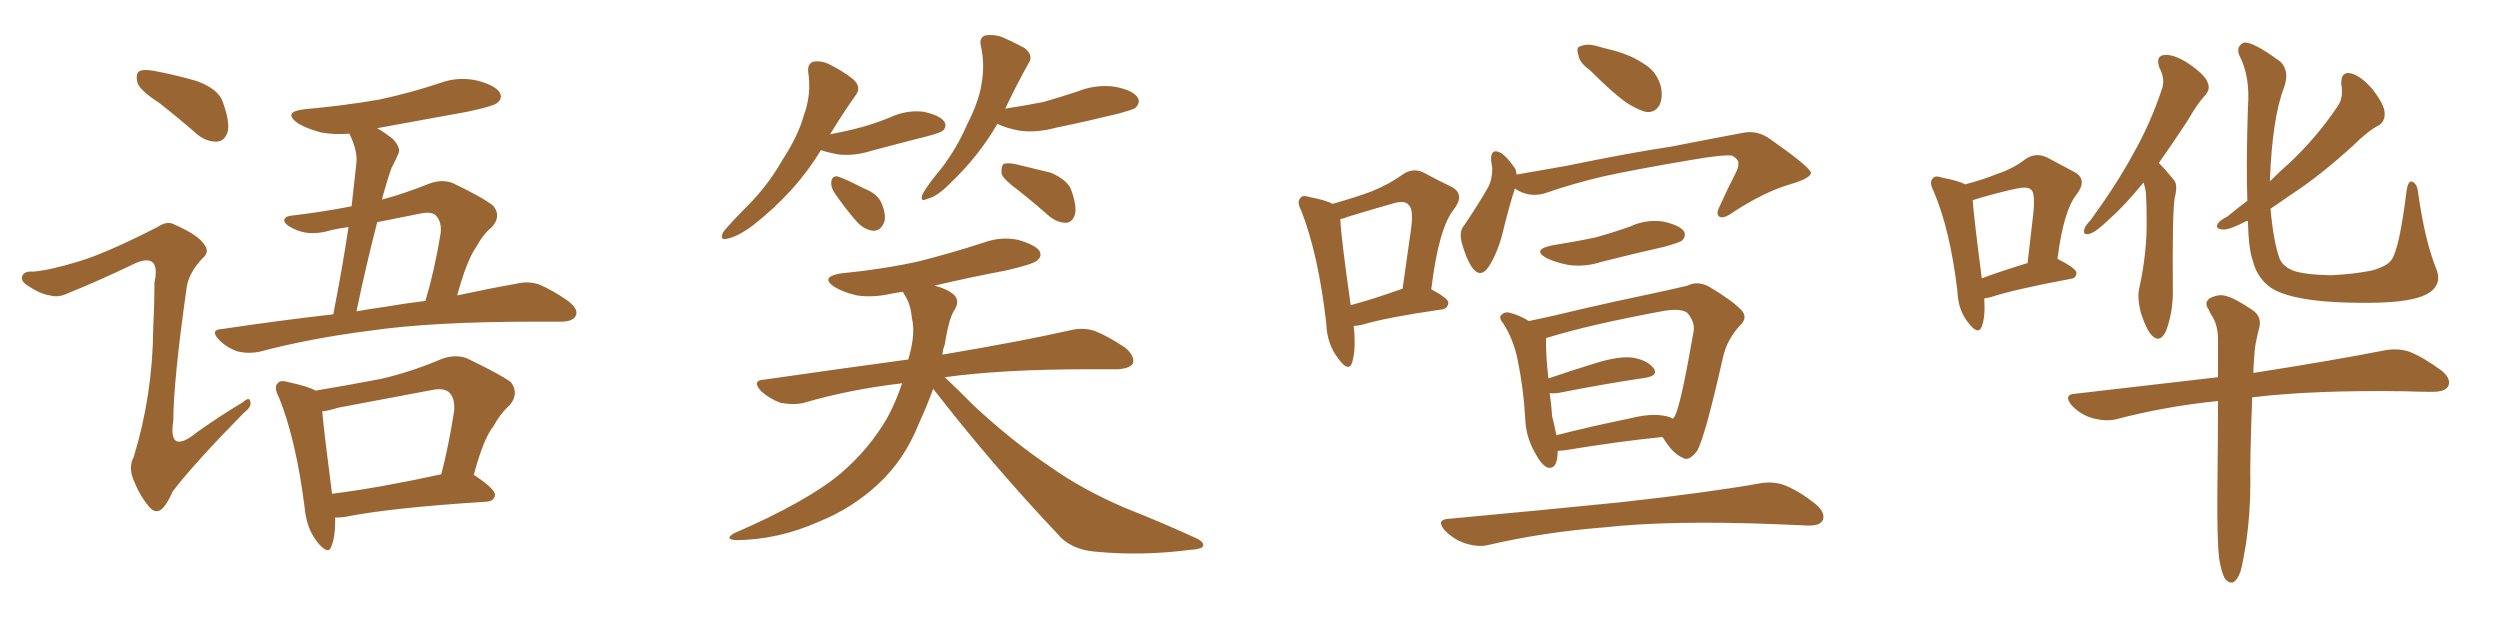 <svg xmlns="http://www.w3.org/2000/svg" xmlns:xlink="http://www.w3.org/1999/xlink" width="600" height="150"><path fill="#996633" padding="10" d="M38.09 24.61L38.09 24.61Q33.54 21.68 32.96 19.78L32.96 19.78Q32.52 17.72 33.40 17.14L33.40 17.14Q34.28 16.55 36.91 16.99L36.91 16.99Q42.33 18.02 47.31 19.48L47.31 19.48Q52.44 21.39 53.47 24.46L53.47 24.46Q55.22 29.30 54.64 31.64L54.64 31.64Q53.91 33.84 52.15 33.98L52.15 33.98Q49.66 34.13 47.31 32.23L47.31 32.23Q42.63 28.13 38.09 24.61ZM19.04 62.70L19.04 62.70Q25.78 60.64 37.79 54.49L37.79 54.49Q40.14 52.88 41.89 53.91L41.89 53.91Q47.61 56.40 49.07 58.74L49.07 58.74Q50.39 60.50 48.63 61.96L48.63 61.96Q45.41 65.33 44.82 68.85L44.82 68.85Q41.60 91.55 41.60 100.93L41.60 100.93Q40.28 109.42 47.31 103.71L47.31 103.71Q52.88 99.76 58.30 96.53L58.30 96.53Q59.91 95.07 60.06 96.39L60.06 96.39Q60.50 97.56 58.59 99.02L58.59 99.02Q46.88 110.89 41.46 117.92L41.46 117.92Q39.99 121.29 38.67 122.31L38.67 122.31Q37.21 123.34 35.74 121.58L35.74 121.58Q33.54 118.95 32.08 115.28L32.08 115.28Q30.76 112.06 32.08 109.72L32.08 109.72Q36.62 94.92 36.77 78.96L36.77 78.96Q37.06 73.24 37.06 67.82L37.06 67.82Q37.94 63.87 36.47 62.84L36.47 62.84Q35.01 61.82 31.35 63.72L31.35 63.72Q24.02 67.24 16.11 70.46L16.11 70.46Q13.92 71.48 12.01 70.90L12.01 70.90Q9.67 70.61 6.45 68.41L6.45 68.41Q4.83 67.38 5.42 66.06L5.42 66.06Q6.01 65.04 7.91 65.19L7.91 65.19Q11.87 64.89 19.04 62.70ZM79.98 75.44L79.98 75.44Q82.18 64.31 83.64 54.49L83.64 54.49Q81.45 54.79 79.54 55.22L79.54 55.22Q74.71 56.69 71.19 55.22L71.19 55.22Q68.70 54.20 68.26 53.17L68.26 53.17Q67.97 51.86 70.31 51.71L70.31 51.71Q77.64 50.83 84.38 49.51L84.38 49.51Q84.96 43.95 85.55 38.96L85.55 38.96Q85.84 36.33 83.94 32.23L83.94 32.23Q83.79 32.08 83.79 32.08L83.79 32.08Q80.27 32.37 77.05 31.79L77.05 31.79Q73.68 30.91 71.48 29.59L71.48 29.59Q67.68 26.81 73.10 26.22L73.10 26.22Q82.76 25.34 91.11 23.88L91.11 23.88Q98.58 22.27 105.62 19.92L105.62 19.92Q110.01 18.31 114.55 19.34L114.55 19.34Q118.95 20.51 119.97 22.27L119.97 22.27Q120.70 23.73 119.24 24.76L119.24 24.76Q118.36 25.49 112.21 26.81L112.21 26.81Q100.78 28.86 90.53 30.76L90.53 30.76Q92.29 31.79 94.19 33.25L94.19 33.25Q96.24 35.45 95.65 36.77L95.65 36.77Q95.07 38.23 94.04 40.14L94.04 40.14Q93.16 42.48 92.14 46.14L92.14 46.14Q91.85 46.88 91.70 47.90L91.70 47.90Q97.12 46.44 102.98 44.09L102.98 44.09Q106.05 42.92 108.69 43.95L108.69 43.95Q116.02 47.46 118.36 49.37L118.36 49.37Q120.41 51.86 118.07 54.49L118.07 54.49Q116.02 56.10 114.26 59.33L114.26 59.33Q112.06 62.40 109.72 70.90L109.72 70.90Q117.92 69.14 123.78 68.12L123.78 68.12Q126.71 67.38 129.35 68.26L129.35 68.26Q132.57 69.58 136.52 72.36L136.52 72.36Q139.01 74.41 138.13 75.88L138.13 75.88Q137.40 77.20 134.62 77.20L134.62 77.20Q131.69 77.20 128.17 77.20L128.17 77.20Q103.56 77.20 88.62 79.39L88.62 79.39Q74.71 81.15 62.40 84.38L62.40 84.38Q59.91 84.96 57.13 84.38L57.13 84.38Q54.49 83.50 52.59 81.59L52.59 81.59Q50.24 79.10 53.32 78.96L53.32 78.96Q67.09 76.90 79.98 75.44ZM92.14 73.68L92.14 73.68Q97.27 72.80 102.10 72.22L102.10 72.22Q104.30 64.89 105.76 55.96L105.76 55.96Q106.05 53.17 104.59 51.71L104.59 51.71Q103.56 50.68 100.78 51.27L100.78 51.27Q95.51 52.29 90.53 53.32L90.53 53.32Q87.89 63.57 85.55 74.71L85.55 74.71Q88.92 74.12 92.14 73.68ZM80.42 124.22L80.42 124.22Q80.57 128.47 79.54 131.10L79.54 131.10Q78.81 133.45 76.03 129.93L76.03 129.93Q73.54 126.71 73.10 121.73L73.10 121.73Q71.04 105.47 66.94 95.36L66.94 95.36Q65.63 92.87 66.65 91.99L66.65 91.99Q67.24 91.11 69.14 91.70L69.14 91.70Q73.97 92.72 75.73 93.75L75.73 93.75Q83.64 92.43 91.26 90.97L91.26 90.97Q98.44 89.36 106.05 86.13L106.05 86.13Q109.28 84.96 112.06 85.99L112.06 85.99Q119.97 89.79 122.61 91.70L122.61 91.70Q124.66 94.48 122.31 97.27L122.31 97.27Q120.12 99.17 118.36 102.39L118.36 102.39Q116.02 105.32 113.67 114.11L113.67 114.11Q113.82 113.96 113.96 114.11L113.96 114.11Q118.95 117.48 118.80 118.80L118.80 118.80Q118.65 120.26 116.75 120.41L116.75 120.41Q93.46 121.88 82.76 124.07L82.76 124.07Q81.45 124.22 80.42 124.22ZM79.69 118.51L79.69 118.51L79.69 118.51Q91.26 117.04 105.91 113.82L105.91 113.82Q107.67 107.08 108.98 98.73L108.98 98.73Q109.28 95.65 107.81 94.19L107.81 94.19Q106.49 93.02 103.71 93.60L103.71 93.60Q92.72 95.65 81.15 97.85L81.15 97.85Q78.81 98.58 77.34 98.73L77.34 98.73Q77.78 103.86 79.69 118.51ZM197.02 36.04L197.02 36.04Q191.02 46.00 180.76 54.05L180.76 54.05Q177.25 56.69 174.61 57.28L174.61 57.28Q172.56 57.86 173.58 55.66L173.58 55.66Q175.49 53.32 179.44 49.37L179.44 49.37Q184.28 44.53 187.79 38.38L187.79 38.38Q191.60 32.52 192.92 27.69L192.92 27.69Q194.82 22.56 193.95 17.14L193.95 17.14Q193.80 15.23 195.26 14.79L195.26 14.79Q197.31 14.50 199.22 15.53L199.22 15.53Q202.44 17.14 204.79 19.04L204.79 19.04Q206.84 20.95 205.37 22.85L205.37 22.85Q202.44 26.95 199.22 32.23L199.22 32.23Q203.17 31.49 206.40 30.62L206.40 30.62Q210.21 29.59 213.72 28.13L213.72 28.13Q217.53 26.37 221.63 26.81L221.63 26.81Q225.59 27.69 226.61 29.15L226.61 29.15Q227.34 30.32 226.32 31.35L226.32 31.35Q225.88 31.79 222.66 32.67L222.66 32.67Q215.77 34.42 209.18 36.18L209.18 36.18Q205.08 37.50 201.12 37.06L201.12 37.06Q198.78 36.62 197.02 36.04ZM200.10 46.00L200.10 46.00Q199.37 44.68 199.51 43.65L199.51 43.65Q199.66 42.19 200.98 42.33L200.98 42.33Q202.88 42.92 207.42 45.26L207.42 45.26Q210.50 46.44 211.52 48.63L211.52 48.63Q212.70 51.42 212.26 53.17L212.26 53.17Q211.38 55.52 209.47 55.37L209.47 55.37Q207.13 55.08 205.22 52.73L205.22 52.73Q202.44 49.51 200.10 46.00ZM239.36 29.74L239.36 29.74Q234.81 37.65 227.64 44.38L227.64 44.38Q224.85 47.17 222.51 47.75L222.51 47.75Q220.61 48.63 221.48 46.44L221.48 46.44Q222.95 43.95 226.03 40.28L226.03 40.28Q229.69 35.45 232.03 30.03L232.03 30.03Q234.96 24.32 235.55 20.21L235.55 20.21Q236.43 15.53 235.40 10.99L235.40 10.99Q234.96 9.08 236.43 8.50L236.43 8.50Q238.33 8.20 240.23 8.79L240.23 8.79Q243.31 10.11 245.95 11.57L245.95 11.57Q248.14 13.33 246.83 15.23L246.83 15.23Q244.04 20.21 241.26 26.07L241.26 26.07Q246.09 25.34 250.49 24.46L250.49 24.46Q254.59 23.29 258.54 21.97L258.54 21.97Q262.94 20.21 267.48 20.80L267.48 20.80Q272.02 21.68 273.05 23.44L273.05 23.44Q273.78 24.61 272.46 25.93L272.46 25.93Q271.73 26.37 268.51 27.25L268.51 27.25Q260.74 29.15 253.56 30.62L253.56 30.62Q248.73 31.93 244.63 31.35L244.63 31.35Q241.55 30.76 239.36 29.74ZM244.63 45.85L244.63 45.85Q240.97 43.21 240.38 41.75L240.38 41.75Q240.23 39.99 240.82 39.40L240.82 39.40Q241.55 38.96 243.75 39.40L243.75 39.40Q248.14 40.43 252.25 41.46L252.25 41.46Q256.20 43.21 257.08 45.56L257.08 45.56Q258.54 49.66 257.96 51.56L257.96 51.56Q257.37 53.32 255.91 53.47L255.91 53.47Q253.86 53.47 251.95 52.00L251.95 52.00Q248.14 48.63 244.63 45.85ZM223.97 93.31L223.97 93.31L223.97 93.31Q222.36 97.71 220.46 101.81L220.46 101.81Q217.09 110.30 210.79 116.16L210.79 116.16Q204.49 122.02 196.44 125.24L196.44 125.24Q186.91 129.49 176.81 129.64L176.81 129.64Q173.73 129.49 176.07 128.03L176.07 128.03Q193.65 120.41 201.71 113.67L201.71 113.67Q208.59 107.81 212.99 100.20L212.99 100.20Q215.04 96.39 216.50 91.99L216.50 91.99Q203.91 93.46 192.92 96.68L192.92 96.68Q190.58 97.27 187.35 96.68L187.35 96.68Q184.86 95.80 182.67 93.90L182.67 93.90Q180.32 91.26 183.40 91.11L183.40 91.11Q201.71 88.48 217.97 86.28L217.97 86.28Q218.12 85.69 218.26 85.25L218.26 85.25Q219.73 79.98 218.85 76.32L218.85 76.32Q218.55 72.95 217.09 70.75L217.09 70.75Q216.80 70.17 216.65 70.02L216.65 70.02Q215.04 70.31 214.01 70.46L214.01 70.46Q209.62 71.48 205.66 70.90L205.66 70.90Q202.44 70.17 200.24 68.85L200.24 68.85Q196.73 66.50 201.71 65.63L201.71 65.63Q212.11 64.60 220.61 62.70L220.61 62.70Q228.66 60.64 235.84 58.30L235.84 58.30Q240.23 56.69 244.34 57.57L244.34 57.57Q248.44 58.74 249.46 60.21L249.46 60.21Q250.20 61.52 248.88 62.55L248.88 62.55Q247.85 63.43 241.55 64.89L241.55 64.89Q232.32 66.65 224.27 68.55L224.27 68.55Q227.64 69.43 229.10 70.90L229.10 70.90Q230.27 72.22 229.25 74.12L229.25 74.12Q227.78 76.03 226.76 82.62L226.76 82.62Q226.32 83.79 226.17 85.11L226.17 85.11Q245.36 81.88 256.93 79.25L256.93 79.25Q259.86 78.52 262.65 79.39L262.65 79.39Q266.02 80.71 270.12 83.50L270.12 83.50Q272.46 85.55 271.88 87.30L271.88 87.30Q271.00 88.48 268.21 88.62L268.21 88.62Q265.14 88.62 261.47 88.62L261.47 88.62Q240.53 88.62 226.76 90.53L226.76 90.53Q229.54 93.16 233.64 97.27L233.64 97.27Q242.72 105.76 252.10 112.06L252.10 112.06Q259.72 117.48 269.97 121.88L269.97 121.88Q279.20 125.54 286.82 129.05L286.82 129.05Q289.16 130.08 288.72 131.10L288.72 131.10Q288.28 131.84 285.50 131.98L285.50 131.98Q274.07 133.45 263.09 132.42L263.09 132.42Q256.93 131.98 253.71 128.03L253.71 128.03Q238.04 111.47 223.97 93.31ZM324.90 78.22L324.90 78.22Q325.49 84.08 324.46 87.16L324.46 87.16Q323.58 89.36 321.24 86.13L321.24 86.13Q318.46 82.62 318.31 77.64L318.31 77.64Q316.41 61.08 312.30 50.54L312.30 50.54Q311.13 48.34 312.16 47.46L312.16 47.46Q312.60 46.73 314.36 47.31L314.36 47.31Q318.31 48.05 319.78 48.93L319.78 48.93Q325.05 47.46 329.00 46.00L329.00 46.00Q333.40 44.24 336.62 41.89L336.62 41.89Q339.11 40.14 341.75 41.46L341.75 41.46Q345.56 43.51 348.34 44.82L348.34 44.82Q351.71 46.58 348.93 50.24L348.93 50.24Q345.26 54.79 343.51 69.43L343.51 69.43Q347.61 71.63 347.61 72.66L347.61 72.66Q347.46 74.12 346.00 74.27L346.00 74.27Q332.81 76.17 326.95 77.93L326.95 77.93Q325.78 78.22 324.90 78.22ZM336.18 69.43L336.18 69.43Q336.47 69.29 336.62 69.29L336.62 69.29Q337.65 62.11 338.53 55.81L338.53 55.81Q339.40 50.24 338.09 49.22L338.09 49.22Q337.21 47.90 333.98 48.93L333.98 48.93Q329.30 50.24 323.58 52.00L323.58 52.00Q322.56 52.44 321.68 52.59L321.68 52.59Q321.83 56.84 324.17 73.24L324.17 73.24Q329.59 71.78 336.18 69.43ZM381.59 16.85L381.59 16.85Q378.96 14.94 378.81 13.18L378.81 13.18Q378.22 11.28 379.25 11.13L379.25 11.13Q380.71 10.40 383.06 10.99L383.06 10.99Q384.96 11.57 386.87 12.01L386.87 12.01Q391.41 13.18 394.63 15.38L394.63 15.38Q397.56 17.14 398.58 20.65L398.58 20.65Q399.17 23.29 398.29 25.20L398.29 25.20Q397.12 27.25 394.78 26.81L394.78 26.81Q392.87 26.22 390.53 24.76L390.53 24.76Q387.30 22.56 381.59 16.85ZM363.57 45.26L363.57 45.26Q362.40 48.78 360.94 54.64L360.94 54.64Q359.77 59.91 357.57 63.57L357.57 63.57Q355.37 67.24 353.17 64.01L353.17 64.01Q351.86 61.96 350.83 58.30L350.83 58.30Q350.10 55.52 351.42 54.05L351.42 54.05Q354.79 49.07 357.13 44.97L357.13 44.97Q358.15 43.07 358.15 40.43L358.15 40.43Q358.01 39.40 357.86 38.53L357.86 38.53Q357.71 35.30 360.35 36.77L360.35 36.77Q361.82 37.79 363.72 40.58L363.72 40.58Q363.87 41.31 364.01 41.89L364.01 41.89Q369.87 40.87 375.73 39.84L375.73 39.84Q391.41 36.62 401.22 35.16L401.22 35.16Q410.89 33.25 418.80 31.79L418.80 31.79Q421.88 31.35 424.66 33.25L424.66 33.25Q434.47 40.14 434.62 41.46L434.62 41.46Q434.62 42.77 429.64 44.24L429.64 44.24Q423.49 46.00 415.87 50.98L415.87 50.98Q413.67 52.59 412.65 52.00L412.65 52.00Q411.77 51.42 412.65 49.66L412.65 49.66Q414.55 45.41 416.46 41.75L416.46 41.75Q417.33 39.99 417.19 39.40L417.19 39.40Q417.48 38.38 415.72 37.35L415.72 37.35Q413.53 37.06 405.91 38.38L405.91 38.38Q392.87 40.58 384.81 42.33L384.81 42.33Q377.34 44.09 370.61 46.44L370.61 46.44Q366.80 47.46 363.57 45.26ZM372.51 58.89L372.51 58.89Q378.08 58.01 382.91 56.98L382.91 56.98Q387.16 55.81 391.26 54.35L391.26 54.35Q395.07 52.59 399.17 53.17L399.17 53.17Q403.13 54.05 404.15 55.52L404.15 55.52Q404.74 56.69 403.71 57.71L403.71 57.71Q403.27 58.15 399.61 59.18L399.61 59.18Q391.85 60.94 384.38 62.84L384.38 62.84Q380.27 64.16 376.32 63.57L376.32 63.57Q373.39 62.99 371.19 61.96L371.19 61.96Q367.53 59.91 372.51 58.89ZM373.83 108.25L373.83 108.25Q373.83 108.69 373.83 108.84L373.83 108.84Q373.68 112.79 371.34 112.21L371.34 112.21Q369.87 111.47 368.41 108.69L368.41 108.69Q366.21 104.88 366.06 100.49L366.06 100.49Q365.63 93.02 364.16 85.99L364.16 85.99Q363.13 81.30 360.79 77.64L360.79 77.64Q359.47 76.03 360.50 75.44L360.50 75.44Q361.08 74.85 362.11 75L362.11 75Q364.60 75.59 366.94 77.05L366.94 77.05Q372.66 75.88 379.83 74.12L379.83 74.12Q388.77 72.07 395.80 70.61L395.80 70.61Q401.37 69.43 405.03 68.55L405.03 68.55Q407.23 67.38 410.01 68.70L410.01 68.70Q415.72 72.07 417.92 74.41L417.92 74.41Q419.53 76.17 417.77 77.93L417.77 77.93Q414.55 81.30 413.53 85.69L413.53 85.69L413.53 85.69Q409.28 104.59 407.37 108.11L407.37 108.11Q405.32 110.89 403.86 109.86L403.86 109.86Q401.37 108.84 399.02 104.88L399.02 104.88Q388.62 105.91 375.29 108.11L375.29 108.11Q374.41 108.11 373.83 108.25ZM399.17 99.76L399.17 99.76Q400.49 99.90 401.51 100.49L401.51 100.49Q401.81 100.05 401.95 99.90L401.95 99.90Q403.42 97.12 406.49 79.39L406.49 79.39Q406.79 77.34 405.03 75.15L405.03 75.15Q403.71 73.97 399.61 74.56L399.61 74.56Q381.30 77.93 371.04 81.15L371.04 81.15Q371.04 81.45 371.04 82.03L371.04 82.03Q371.04 85.84 371.63 90.82L371.63 90.82Q376.76 89.06 382.91 87.16L382.91 87.16Q388.62 85.40 391.85 85.84L391.85 85.84Q395.36 86.43 396.83 88.33L396.83 88.33Q398.14 90.09 394.92 90.67L394.92 90.67Q385.84 91.99 373.83 94.34L373.83 94.34Q372.51 94.48 371.92 94.34L371.92 94.34Q372.36 97.27 372.51 99.90L372.51 99.90Q373.10 102.25 373.54 104.44L373.54 104.44Q381.59 102.39 390.82 100.49L390.82 100.49Q396.09 99.17 399.17 99.76ZM347.75 124.51L347.75 124.51L347.75 124.51Q369.87 122.46 388.77 120.56L388.77 120.56Q410.01 118.21 422.31 116.02L422.31 116.02Q425.54 115.43 428.32 116.46L428.32 116.46Q431.69 117.77 435.79 121.00L435.79 121.00Q438.28 123.19 437.40 124.95L437.40 124.95Q436.67 126.27 433.59 126.12L433.59 126.12Q430.37 125.98 426.86 125.83L426.86 125.83Q400.93 124.80 385.11 126.56L385.11 126.56Q370.31 127.73 357.13 130.81L357.13 130.81Q354.79 131.40 351.56 130.37L351.56 130.37Q348.93 129.49 346.73 127.29L346.73 127.29Q344.53 124.66 347.75 124.51ZM476.22 71.63L476.22 71.63Q476.51 76.03 475.63 78.37L475.63 78.37Q474.76 80.57 472.41 77.49L472.41 77.49Q469.92 74.41 469.78 69.87L469.78 69.87Q468.02 55.08 464.06 45.85L464.06 45.85Q462.89 43.65 463.92 42.77L463.92 42.77Q464.36 42.04 466.11 42.63L466.11 42.63Q469.92 43.36 471.68 44.24L471.68 44.24Q476.07 43.07 479.30 41.75L479.30 41.75Q483.25 40.43 486.04 38.23L486.04 38.23Q488.53 36.47 491.31 37.79L491.31 37.79Q495.12 39.84 497.90 41.31L497.90 41.31Q501.12 43.07 498.34 46.73L498.34 46.73Q495.26 50.54 493.80 62.11L493.80 62.11Q498.34 64.45 498.34 65.48L498.34 65.48Q498.34 66.80 496.88 66.94L496.88 66.94Q483.54 69.43 477.69 71.34L477.69 71.34Q476.81 71.48 476.22 71.63ZM475.63 66.80L475.63 66.80Q480.32 65.04 486.62 63.13L486.62 63.13Q487.35 56.98 487.94 51.71L487.94 51.71Q488.53 46.44 487.50 45.56L487.50 45.56Q486.77 44.68 483.98 45.26L483.98 45.26Q479.88 46.14 475.34 47.46L475.34 47.46Q474.02 47.90 473.44 48.05L473.44 48.05Q473.73 52.15 475.63 66.80ZM514.45 43.80L514.45 43.80Q509.77 49.51 506.10 52.73L506.10 52.73Q503.03 55.66 501.56 56.10L501.56 56.10Q499.80 56.54 500.24 55.08L500.24 55.08Q500.39 54.20 501.71 52.88L501.71 52.88Q507.71 44.68 511.82 37.21L511.82 37.21Q516.21 29.44 518.85 21.39L518.85 21.39Q519.73 19.04 518.26 16.26L518.26 16.26Q517.24 13.33 519.58 13.18L519.58 13.18Q521.92 13.04 525.44 15.38L525.44 15.38Q529.25 18.02 529.83 19.78L529.83 19.78Q530.57 21.39 529.25 22.85L529.25 22.85Q527.34 24.90 525 29.00L525 29.00Q521.34 34.57 518.12 39.11L518.12 39.11Q519.73 40.72 521.63 43.07L521.63 43.07Q522.80 44.24 521.92 47.46L521.92 47.46Q521.34 51.42 521.48 69.14L521.48 69.14Q521.63 74.56 519.87 79.39L519.87 79.39Q518.41 82.47 516.50 80.57L516.50 80.57Q515.19 79.25 513.87 75.29L513.87 75.29Q512.84 71.48 513.43 69.14L513.43 69.14Q515.33 60.50 515.19 52.44L515.19 52.44Q515.19 49.66 515.04 46.58L515.04 46.58Q514.89 45.12 514.45 43.80ZM584.62 64.31L584.62 64.31Q586.38 68.41 582.42 70.61L582.42 70.61Q578.76 72.51 569.82 72.66L569.82 72.66Q559.72 72.80 553.42 71.78L553.42 71.78Q546.97 70.75 544.34 68.55L544.34 68.55Q541.55 66.21 540.67 62.55L540.67 62.55Q539.65 59.77 539.50 53.03L539.50 53.03Q539.06 53.03 538.92 53.17L538.92 53.17Q534.96 55.22 533.50 55.08L533.50 55.08Q531.45 54.93 532.32 53.61L532.32 53.61Q532.76 52.88 534.52 52.00L534.52 52.00Q537.01 49.95 539.36 48.19L539.36 48.19Q539.06 39.40 539.50 25.78L539.50 25.78Q540.09 18.31 537.45 13.33L537.45 13.33Q536.57 11.13 538.48 10.25L538.48 10.25Q540.53 9.81 547.27 14.79L547.27 14.79Q549.61 16.99 548.14 21.09L548.14 21.09Q545.36 28.27 544.78 43.21L544.78 43.21Q544.78 43.36 544.78 43.51L544.78 43.51Q547.12 41.16 549.32 39.26L549.32 39.26Q556.05 32.96 561.04 25.49L561.04 25.49Q562.50 23.44 561.91 20.21L561.91 20.21Q561.77 17.14 564.11 17.58L564.11 17.58Q566.60 18.16 569.38 21.39L569.38 21.39Q572.31 25.20 572.31 27.10L572.31 27.10Q572.46 29.00 571.00 30.03L571.00 30.03Q568.36 31.35 564.84 34.86L564.84 34.86Q556.79 42.19 550.05 46.58L550.05 46.58Q547.12 48.63 544.92 50.10L544.92 50.10Q545.65 58.15 547.12 62.11L547.12 62.11Q547.85 63.87 550.20 64.89L550.20 64.89Q552.83 65.92 559.42 66.06L559.42 66.06Q565.28 65.77 569.38 64.89L569.38 64.89Q572.90 63.87 573.93 62.40L573.93 62.40Q575.83 59.91 577.59 45.70L577.59 45.70Q578.03 43.07 579.05 43.65L579.05 43.65Q580.22 44.24 580.37 46.44L580.37 46.44Q581.98 57.71 584.62 64.31ZM532.62 134.18L532.62 134.18L532.62 134.18Q532.03 129.79 532.18 116.46L532.18 116.46Q532.32 105.18 532.32 96.24L532.32 96.24Q519.43 97.56 507.86 100.63L507.86 100.63Q505.37 101.22 502.15 100.34L502.15 100.34Q499.51 99.61 497.31 97.41L497.31 97.41Q494.97 94.63 498.19 94.48L498.19 94.48Q516.06 92.43 532.32 90.53L532.32 90.53Q532.32 85.55 532.32 81.45L532.32 81.45Q532.32 78.22 531.01 76.03L531.01 76.03Q530.42 75.15 529.98 74.12L529.98 74.12Q528.96 72.66 530.27 71.63L530.27 71.63Q532.47 70.46 534.23 71.04L534.23 71.04Q536.28 71.48 540.82 74.56L540.82 74.56Q542.72 76.03 542.29 78.37L542.29 78.37Q541.85 79.98 541.41 82.18L541.41 82.18Q541.11 83.64 540.97 86.28L540.97 86.28Q540.82 88.04 540.82 89.50L540.82 89.50Q560.45 86.43 572.31 84.08L572.31 84.08Q575.39 83.50 578.17 84.38L578.17 84.38Q581.54 85.69 585.94 88.92L585.94 88.92Q588.43 90.97 587.55 92.72L587.55 92.72Q586.82 94.04 583.74 94.04L583.74 94.04Q580.66 94.04 577.00 93.90L577.00 93.90Q555.03 93.60 540.53 95.36L540.53 95.36Q539.94 111.04 540.09 115.87L540.09 115.87Q540.09 123.19 539.06 130.37L539.06 130.37Q538.33 134.91 537.74 137.11L537.74 137.11Q537.01 139.16 535.99 139.75L535.99 139.75Q534.96 140.04 534.08 139.01L534.08 139.01Q533.20 137.70 532.62 134.18Z"/></svg>